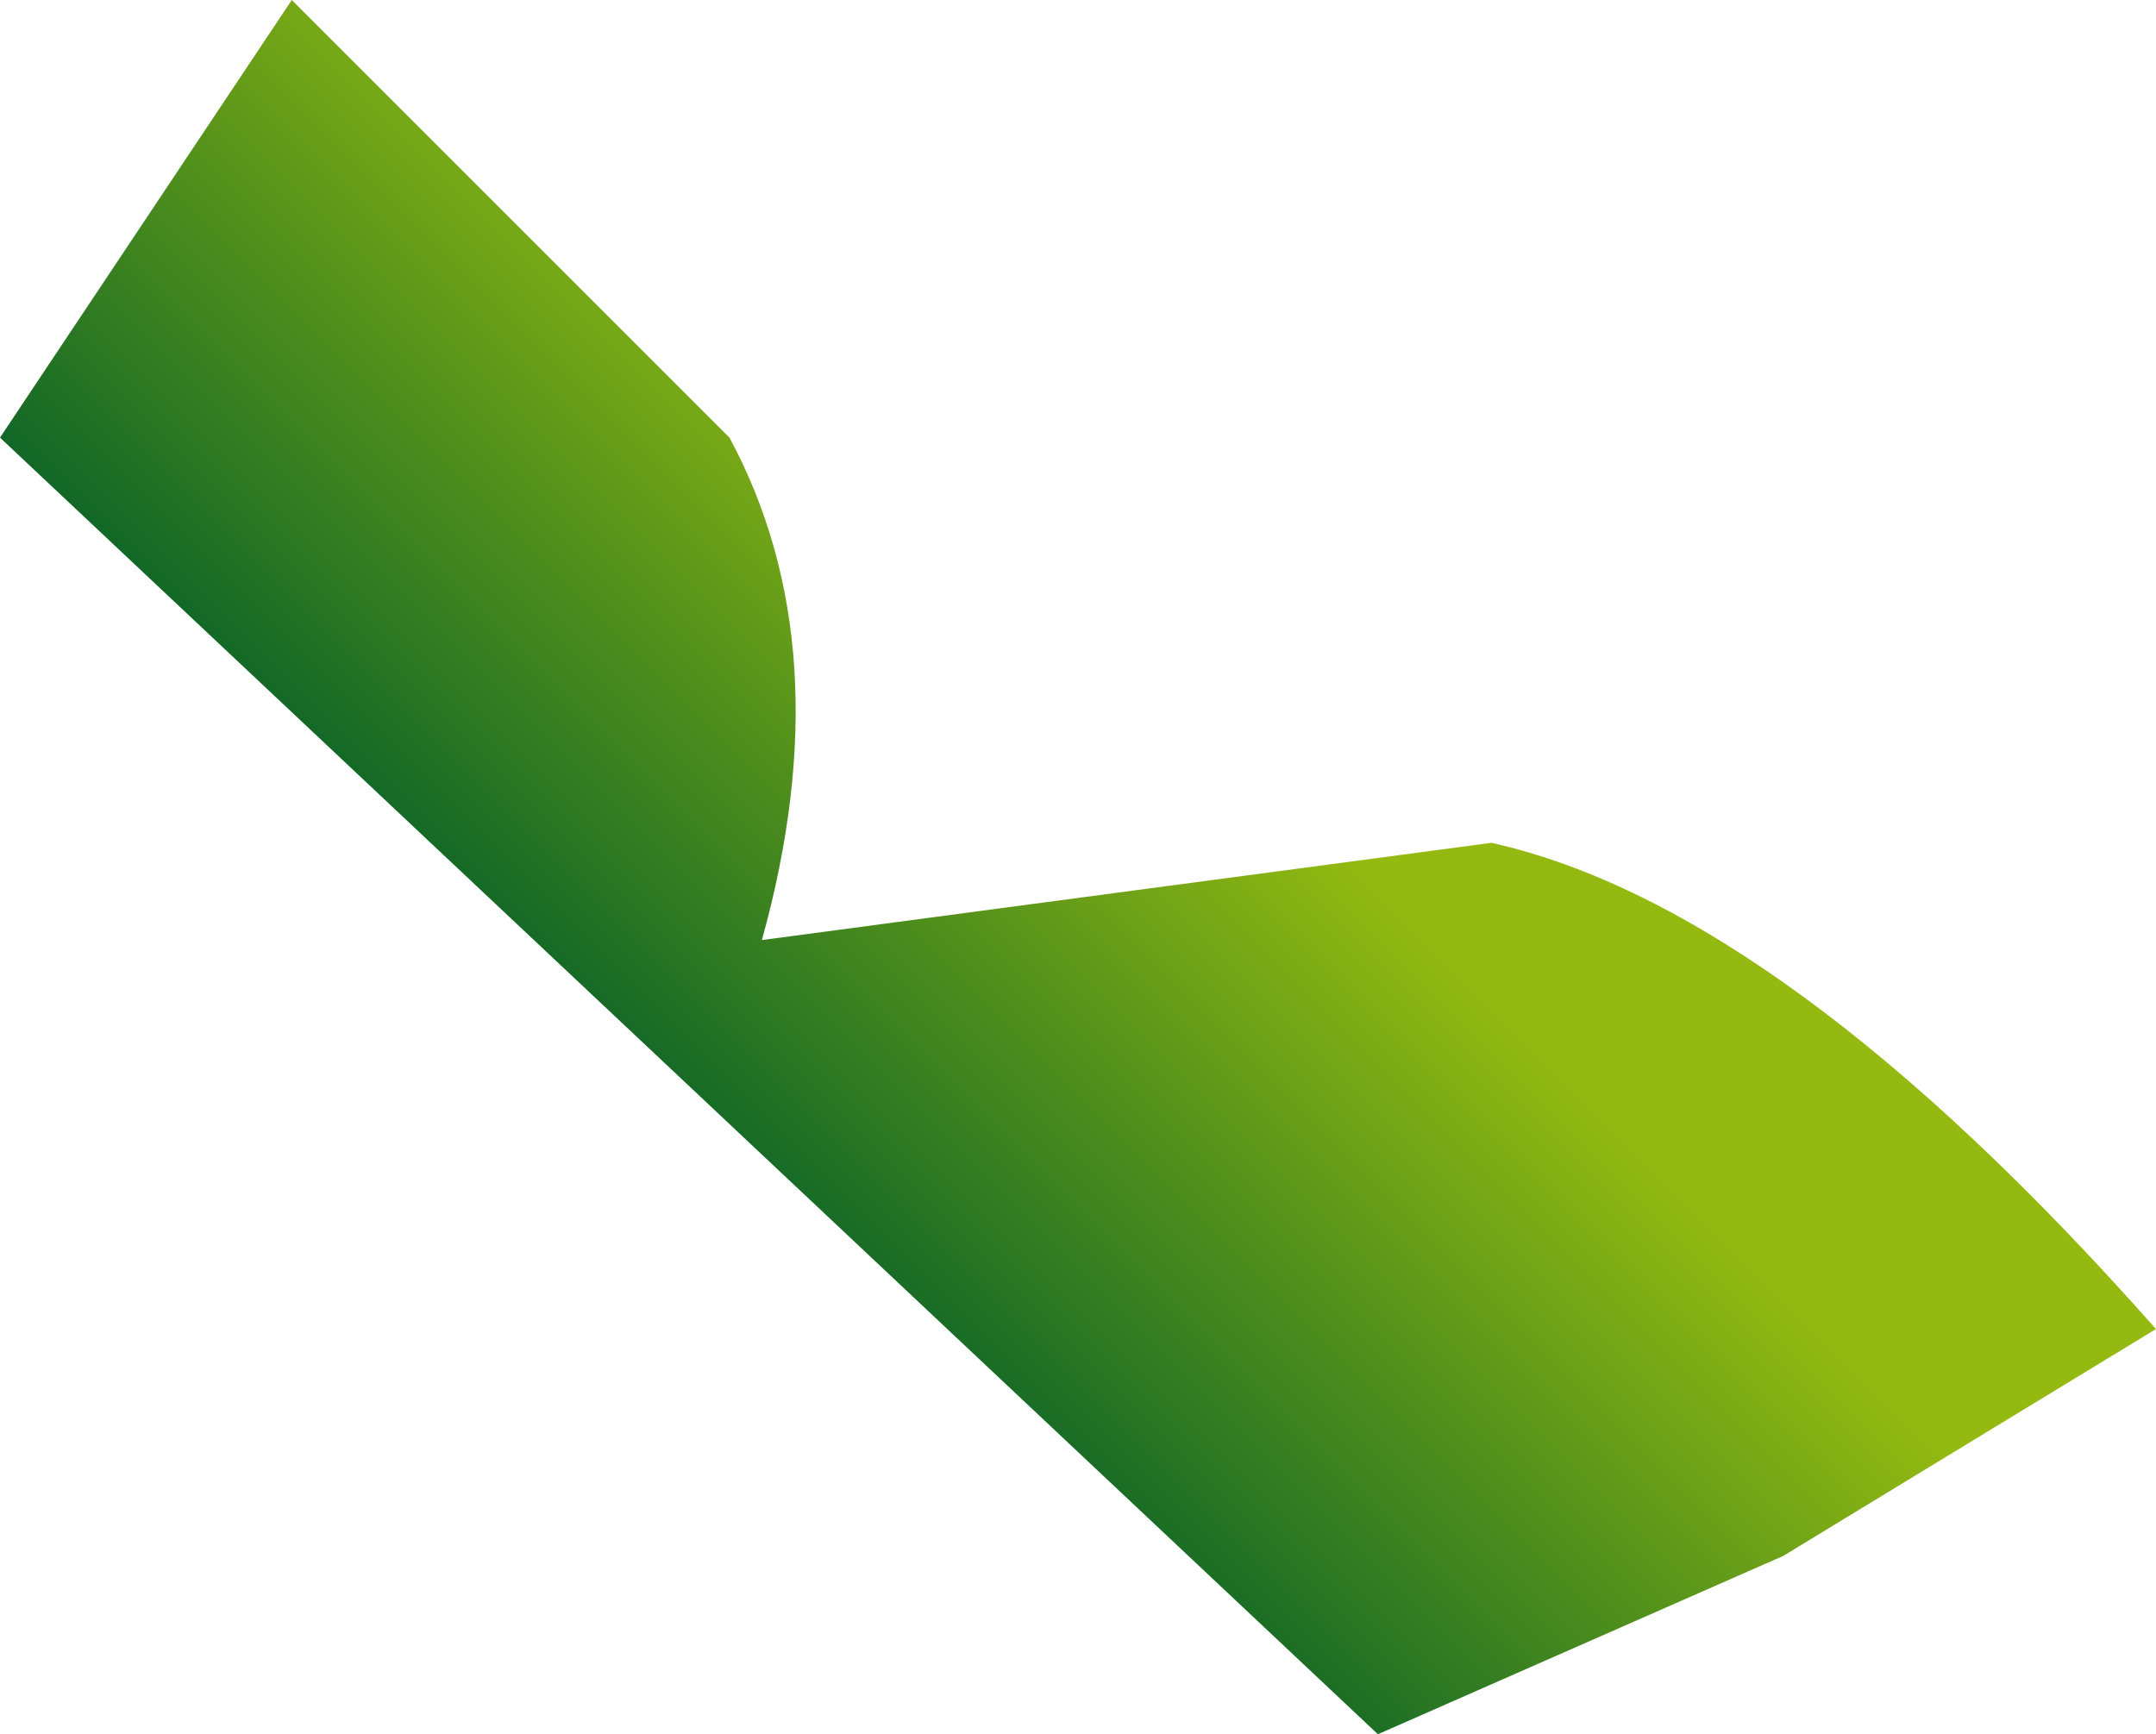 <?xml version="1.0" encoding="UTF-8" standalone="no"?>
<svg xmlns:xlink="http://www.w3.org/1999/xlink" height="5.35px" width="6.65px" xmlns="http://www.w3.org/2000/svg">
  <g transform="matrix(1.0, 0.0, 0.0, 1.0, 3.35, 2.65)">
    <path d="M3.3 1.45 L2.15 2.15 0.9 2.7 -3.35 -1.3 -2.45 -2.65 -1.1 -1.3 Q-0.75 -0.65 -1.0 0.25 L1.25 -0.05 Q2.15 0.15 3.3 1.45" fill="url(#gradient0)" fill-rule="evenodd" stroke="none"/>
  </g>
  <defs>
    <linearGradient gradientTransform="matrix(-0.001, 0.001, 0.001, 0.001, -0.6, 0.2)" gradientUnits="userSpaceOnUse" id="gradient0" spreadMethod="pad" x1="-819.2" x2="819.2">
      <stop offset="0.0" stop-color="#94ba11"/>
      <stop offset="1.0" stop-color="#005c2a"/>
    </linearGradient>
  </defs>
</svg>
